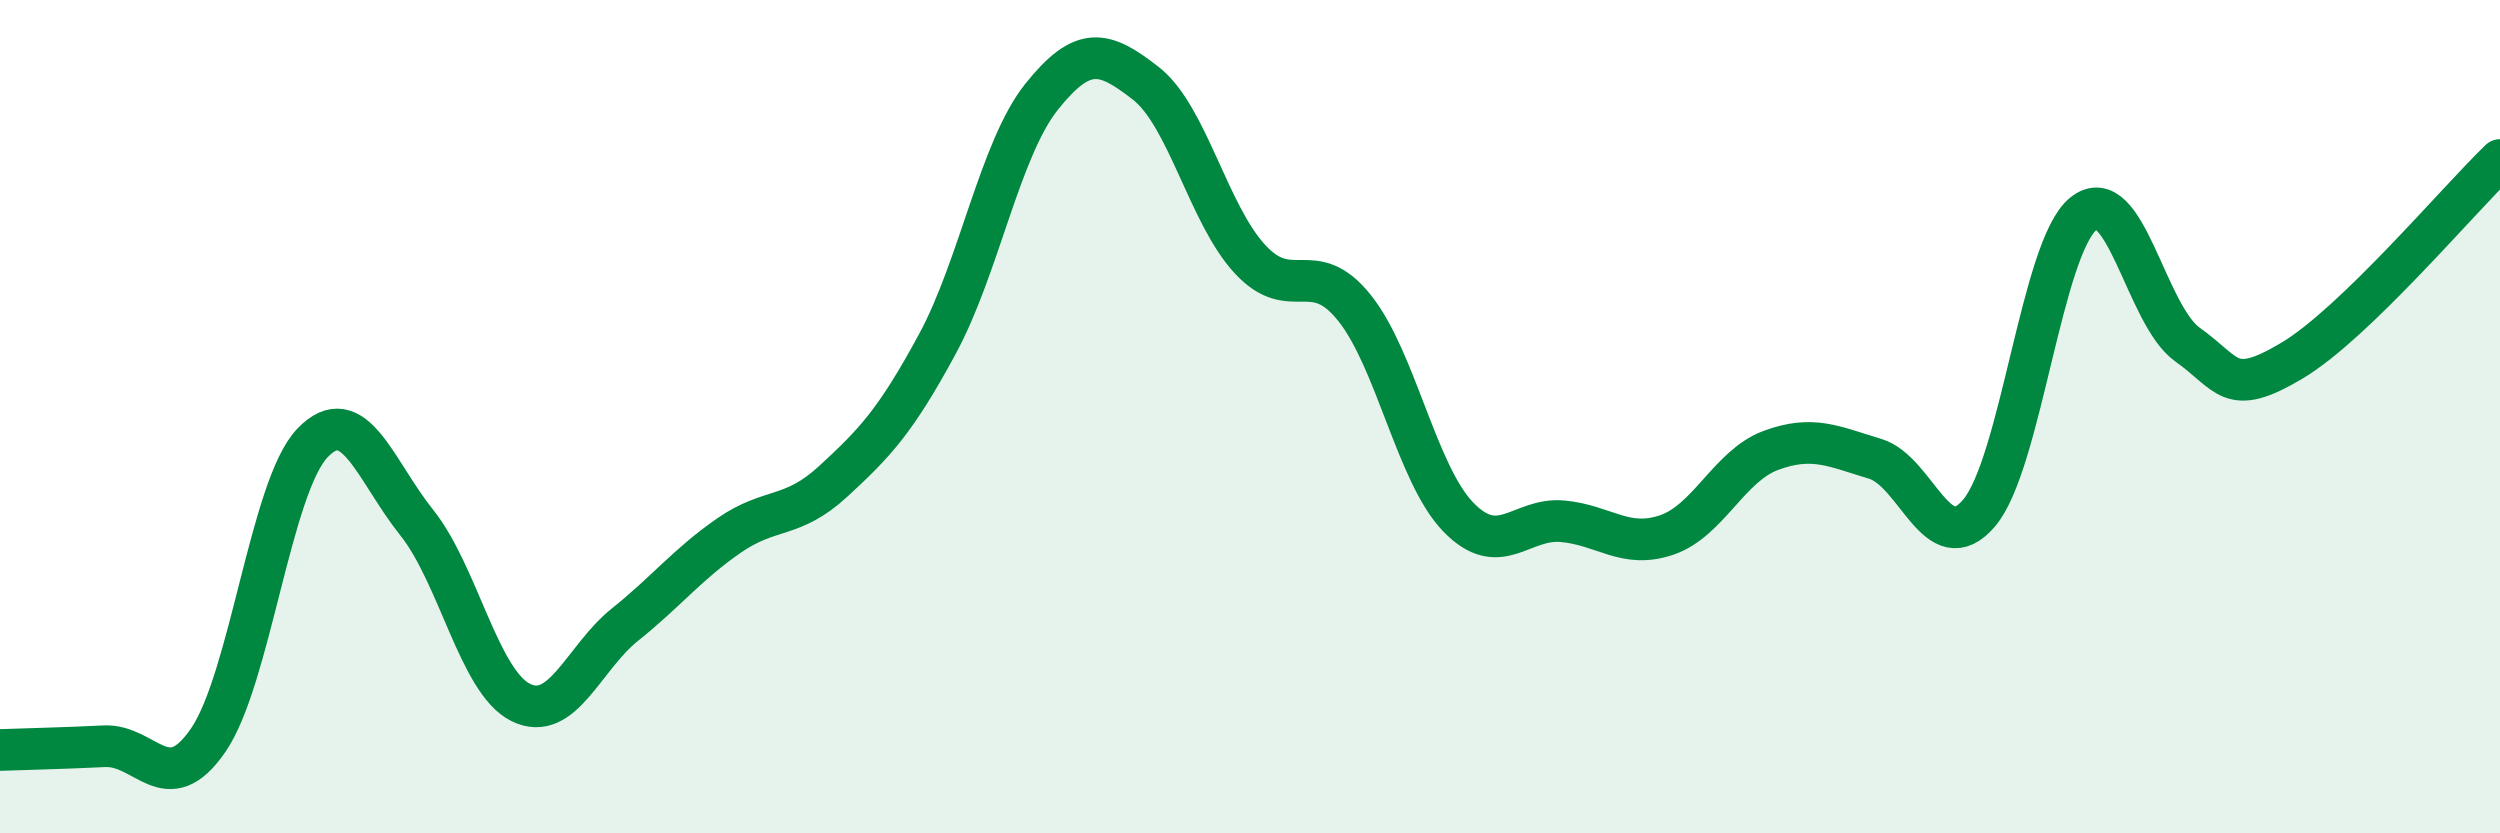 
    <svg width="60" height="20" viewBox="0 0 60 20" xmlns="http://www.w3.org/2000/svg">
      <path
        d="M 0,18 C 0.5,17.98 1.5,17.96 2.5,17.91 C 3.5,17.86 4,19.22 5,17.76 C 6,16.3 6.5,11.67 7.5,10.63 C 8.5,9.59 9,11.29 10,12.54 C 11,13.79 11.5,16.37 12.5,16.86 C 13.5,17.35 14,15.79 15,14.99 C 16,14.19 16.5,13.54 17.5,12.85 C 18.5,12.16 19,12.47 20,11.55 C 21,10.63 21.5,10.1 22.5,8.25 C 23.5,6.4 24,3.57 25,2.32 C 26,1.07 26.5,1.22 27.5,2 C 28.5,2.78 29,5.14 30,6.22 C 31,7.3 31.5,6.14 32.5,7.38 C 33.5,8.62 34,11.38 35,12.41 C 36,13.44 36.5,12.42 37.5,12.51 C 38.5,12.6 39,13.18 40,12.84 C 41,12.5 41.5,11.18 42.5,10.81 C 43.5,10.44 44,10.71 45,11.01 C 46,11.31 46.5,13.49 47.5,12.31 C 48.5,11.13 49,5.94 50,5.13 C 51,4.32 51.5,7.56 52.5,8.27 C 53.5,8.98 53.5,9.55 55,8.66 C 56.5,7.77 59,4.8 60,3.84L60 20L0 20Z"
        fill="#008740"
        opacity="0.1"
        stroke-linecap="round"
        stroke-linejoin="round"
      />
      <path
        d="M 0,18 C 0.5,17.98 1.5,17.96 2.5,17.91 C 3.5,17.86 4,19.22 5,17.76 C 6,16.3 6.5,11.67 7.5,10.63 C 8.5,9.59 9,11.29 10,12.54 C 11,13.79 11.5,16.37 12.5,16.86 C 13.5,17.35 14,15.79 15,14.99 C 16,14.19 16.5,13.54 17.5,12.85 C 18.5,12.16 19,12.47 20,11.55 C 21,10.63 21.5,10.1 22.5,8.25 C 23.5,6.4 24,3.57 25,2.32 C 26,1.07 26.5,1.22 27.5,2 C 28.5,2.78 29,5.14 30,6.22 C 31,7.3 31.5,6.14 32.5,7.38 C 33.5,8.62 34,11.38 35,12.41 C 36,13.44 36.5,12.42 37.5,12.51 C 38.5,12.6 39,13.18 40,12.84 C 41,12.5 41.5,11.18 42.5,10.81 C 43.5,10.44 44,10.71 45,11.01 C 46,11.31 46.5,13.49 47.5,12.31 C 48.5,11.13 49,5.94 50,5.13 C 51,4.32 51.5,7.56 52.5,8.27 C 53.5,8.98 53.5,9.55 55,8.66 C 56.5,7.77 59,4.8 60,3.84"
        stroke="#008740"
        stroke-width="1"
        fill="none"
        stroke-linecap="round"
        stroke-linejoin="round"
      />
    </svg>
  